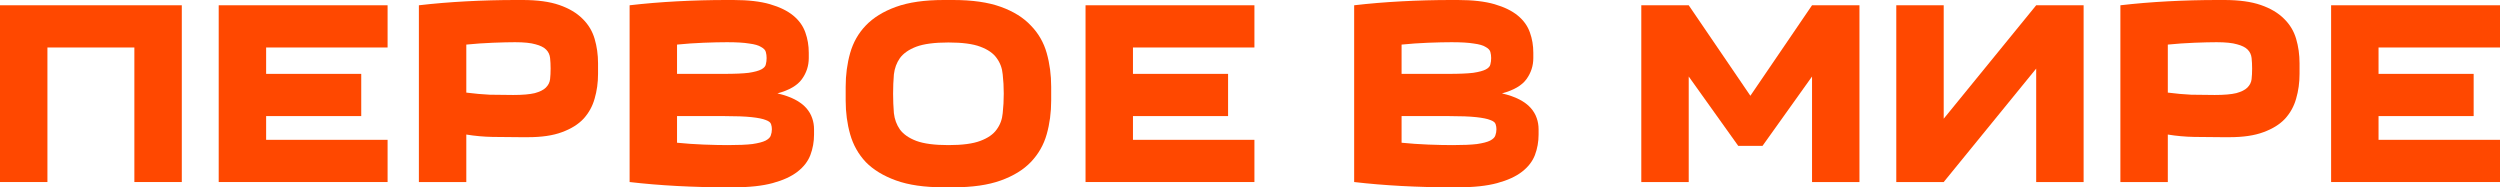 <?xml version="1.0" encoding="UTF-8"?> <svg xmlns="http://www.w3.org/2000/svg" width="1001" height="75" viewBox="0 0 1001 75" fill="none"><path d="M72.791 2.113V72.887H53.802V19.014H18.989V72.887H0V2.113H72.791Z" fill="#FF4800"></path><path d="M155.19 19.014H106.558V29.578H144.641V46.479H106.558V55.986H155.19V72.887H87.569V2.113H155.19V19.014Z" fill="#FF4800"></path><path d="M239.456 29.578C239.456 33.099 238.999 36.408 238.084 39.507C237.24 42.535 235.763 45.211 233.654 47.535C231.544 49.789 228.66 51.584 225.003 52.922C221.416 54.261 216.88 54.93 211.394 54.93H208.44C204.643 54.93 200.915 54.894 197.258 54.824C193.671 54.754 190.155 54.437 186.709 53.873V72.887H167.72V2.113C173.768 1.408 180.098 0.88 186.709 0.528C193.39 0.176 199.931 0 206.331 0H209.284C215.192 0 220.08 0.669 223.948 2.007C227.816 3.345 230.911 5.176 233.232 7.5C235.552 9.754 237.17 12.43 238.084 15.528C238.999 18.627 239.456 21.901 239.456 25.352V29.578ZM205.487 38.028C209.214 38.028 212.098 37.782 214.137 37.289C216.177 36.725 217.654 35.986 218.568 35.07C219.553 34.084 220.115 32.958 220.256 31.69C220.396 30.422 220.467 29.014 220.467 27.465C220.467 25.916 220.396 24.507 220.256 23.239C220.115 21.901 219.588 20.775 218.673 19.859C217.759 18.944 216.353 18.239 214.454 17.747C212.555 17.183 209.812 16.901 206.225 16.901C203.975 16.901 201.021 16.972 197.364 17.113C193.777 17.253 190.225 17.5 186.709 17.852V37.078C190.014 37.5 193.144 37.782 196.098 37.922C199.051 37.993 202.181 38.028 205.487 38.028Z" fill="#FF4800"></path><path d="M252.095 2.113C258.143 1.408 264.473 0.88 271.083 0.528C277.765 0.176 284.305 0 290.705 0H293.659C299.567 0 304.455 0.563 308.323 1.69C312.191 2.817 315.286 4.331 317.607 6.232C319.927 8.134 321.545 10.387 322.459 12.993C323.374 15.528 323.831 18.239 323.831 21.127V23.239C323.831 26.338 322.916 29.155 321.088 31.69C319.259 34.225 315.989 36.127 311.277 37.394C314.02 38.028 316.341 38.838 318.239 39.824C320.138 40.81 321.65 41.937 322.776 43.204C323.901 44.472 324.71 45.845 325.202 47.324C325.694 48.732 325.941 50.211 325.941 51.761V53.873C325.941 56.761 325.448 59.507 324.464 62.113C323.479 64.648 321.756 66.866 319.294 68.768C316.833 70.669 313.527 72.183 309.378 73.31C305.229 74.437 299.989 75 293.659 75H290.705C284.305 75 277.765 74.824 271.083 74.472C264.473 74.12 258.143 73.592 252.095 72.887V2.113ZM291.127 16.901C288.525 16.901 285.396 16.972 281.738 17.113C278.152 17.253 274.6 17.5 271.083 17.852V29.578H289.861C294.152 29.578 297.457 29.437 299.778 29.155C302.099 28.803 303.787 28.345 304.842 27.782C305.897 27.218 306.494 26.549 306.635 25.775C306.846 25 306.952 24.155 306.952 23.239C306.952 22.394 306.846 21.584 306.635 20.81C306.424 20.035 305.791 19.366 304.736 18.803C303.752 18.169 302.169 17.711 299.989 17.43C297.879 17.078 294.925 16.901 291.127 16.901ZM271.083 46.479V57.148C274.6 57.5 278.152 57.746 281.738 57.887C285.396 58.028 288.631 58.099 291.444 58.099C295.664 58.099 298.934 57.958 301.255 57.676C303.646 57.324 305.404 56.866 306.53 56.303C307.725 55.669 308.428 54.965 308.639 54.19C308.921 53.416 309.061 52.606 309.061 51.761C309.061 51.056 308.956 50.387 308.745 49.754C308.534 49.049 307.831 48.486 306.635 48.063C305.44 47.57 303.541 47.183 300.938 46.901C298.336 46.62 294.644 46.479 289.861 46.479H271.083Z" fill="#FF4800"></path><path d="M338.608 34.754C338.608 29.965 339.206 25.458 340.402 21.232C341.597 17.007 343.672 13.345 346.626 10.246C349.65 7.077 353.694 4.577 358.758 2.746C363.821 0.915 370.186 0 377.852 0H381.65C389.316 0 395.681 0.915 400.744 2.746C405.808 4.577 409.817 7.077 412.771 10.246C415.795 13.345 417.905 17.007 419.1 21.232C420.296 25.458 420.894 29.965 420.894 34.754V40.246C420.894 45.035 420.296 49.542 419.1 53.768C417.905 57.993 415.795 61.69 412.771 64.859C409.817 67.958 405.808 70.422 400.744 72.254C395.681 74.085 389.316 75 381.65 75H377.852C370.186 75 363.821 74.085 358.758 72.254C353.694 70.422 349.65 67.958 346.626 64.859C343.672 61.69 341.597 57.993 340.402 53.768C339.206 49.542 338.608 45.035 338.608 40.246V34.754ZM357.597 37.5C357.597 40.176 357.703 42.782 357.914 45.317C358.195 47.782 359.004 49.965 360.34 51.866C361.747 53.768 363.927 55.282 366.881 56.408C369.905 57.535 374.195 58.099 379.751 58.099C385.307 58.099 389.562 57.535 392.516 56.408C395.54 55.282 397.72 53.768 399.056 51.866C400.463 49.965 401.272 47.782 401.483 45.317C401.764 42.782 401.905 40.176 401.905 37.5C401.905 34.824 401.764 32.254 401.483 29.789C401.272 27.324 400.463 25.141 399.056 23.239C397.72 21.338 395.54 19.824 392.516 18.697C389.562 17.57 385.307 17.007 379.751 17.007C374.195 17.007 369.905 17.57 366.881 18.697C363.927 19.824 361.747 21.338 360.34 23.239C359.004 25.141 358.195 27.324 357.914 29.789C357.703 32.254 357.597 34.824 357.597 37.5Z" fill="#FF4800"></path><path d="M502.271 19.014H453.638V29.578H491.722V46.479H453.638V55.986H502.271V72.887H434.649V2.113H502.271V19.014Z" fill="#FF4800"></path><path d="M542.204 2.113C548.252 1.408 554.582 0.88 561.193 0.528C567.874 0.176 574.415 0 580.815 0H583.769C589.677 0 594.564 0.563 598.433 1.69C602.301 2.817 605.395 4.331 607.716 6.232C610.037 8.134 611.655 10.387 612.569 12.993C613.483 15.528 613.94 18.239 613.94 21.127V23.239C613.94 26.338 613.026 29.155 611.197 31.69C609.369 34.225 606.099 36.127 601.386 37.394C604.129 38.028 606.45 38.838 608.349 39.824C610.248 40.81 611.76 41.937 612.885 43.204C614.011 44.472 614.819 45.845 615.312 47.324C615.804 48.732 616.05 50.211 616.05 51.761V53.873C616.05 56.761 615.558 59.507 614.573 62.113C613.589 64.648 611.866 66.866 609.404 68.768C606.942 70.669 603.637 72.183 599.488 73.31C595.338 74.437 590.099 75 583.769 75H580.815C574.415 75 567.874 74.824 561.193 74.472C554.582 74.12 548.252 73.592 542.204 72.887V2.113ZM581.237 16.901C578.635 16.901 575.505 16.972 571.848 17.113C568.261 17.253 564.71 17.5 561.193 17.852V29.578H579.971C584.261 29.578 587.567 29.437 589.888 29.155C592.208 28.803 593.896 28.345 594.951 27.782C596.006 27.218 596.604 26.549 596.745 25.775C596.956 25 597.061 24.155 597.061 23.239C597.061 22.394 596.956 21.584 596.745 20.81C596.534 20.035 595.901 19.366 594.846 18.803C593.861 18.169 592.279 17.711 590.099 17.43C587.989 17.078 585.035 16.901 581.237 16.901ZM561.193 46.479V57.148C564.71 57.5 568.261 57.746 571.848 57.887C575.505 58.028 578.74 58.099 581.553 58.099C585.773 58.099 589.044 57.958 591.364 57.676C593.756 57.324 595.514 56.866 596.639 56.303C597.835 55.669 598.538 54.965 598.749 54.19C599.03 53.416 599.171 52.606 599.171 51.761C599.171 51.056 599.066 50.387 598.855 49.754C598.644 49.049 597.94 48.486 596.745 48.063C595.549 47.57 593.65 47.183 591.048 46.901C588.446 46.62 584.753 46.479 579.971 46.479H561.193Z" fill="#FF4800"></path><path d="M695.998 58.416L676.165 30.634V72.887H657.176V2.113H676.165L700.851 38.345L725.537 2.113H744.526V72.887H725.537V30.634L705.704 58.416H695.998Z" fill="#FF4800"></path><path d="M815.289 2.113H834.278V72.887H815.289V27.465L778.26 72.887H759.271V2.113H778.26V47.535L815.289 2.113Z" fill="#FF4800"></path><path d="M920.739 29.578C920.739 33.099 920.282 36.408 919.368 39.507C918.524 42.535 917.047 45.211 914.937 47.535C912.827 49.789 909.944 51.584 906.287 52.922C902.7 54.261 898.164 54.93 892.678 54.93H889.724C885.926 54.93 882.199 54.894 878.542 54.824C874.955 54.754 871.438 54.437 867.992 53.873V72.887H849.003V2.113C855.052 1.408 861.381 0.88 867.992 0.528C874.673 0.176 881.214 0 887.614 0H890.568C896.476 0 901.364 0.669 905.232 2.007C909.1 3.345 912.194 5.176 914.515 7.5C916.836 9.754 918.454 12.43 919.368 15.528C920.282 18.627 920.739 21.901 920.739 25.352V29.578ZM886.77 38.028C890.498 38.028 893.381 37.782 895.421 37.289C897.46 36.725 898.937 35.986 899.851 35.07C900.836 34.084 901.399 32.958 901.539 31.69C901.68 30.422 901.75 29.014 901.75 27.465C901.75 25.916 901.68 24.507 901.539 23.239C901.399 21.901 900.871 20.775 899.957 19.859C899.043 18.944 897.636 18.239 895.737 17.747C893.838 17.183 891.095 16.901 887.509 16.901C885.258 16.901 882.304 16.972 878.647 17.113C875.06 17.253 871.509 17.5 867.992 17.852V37.078C871.298 37.5 874.427 37.782 877.381 37.922C880.335 37.993 883.465 38.028 886.77 38.028Z" fill="#FF4800"></path><path d="M1001 19.014H952.367V29.578H990.451V46.479H952.367V55.986H1001V72.887H933.378V2.113H1001V19.014Z" fill="#FF4800"></path></svg> 